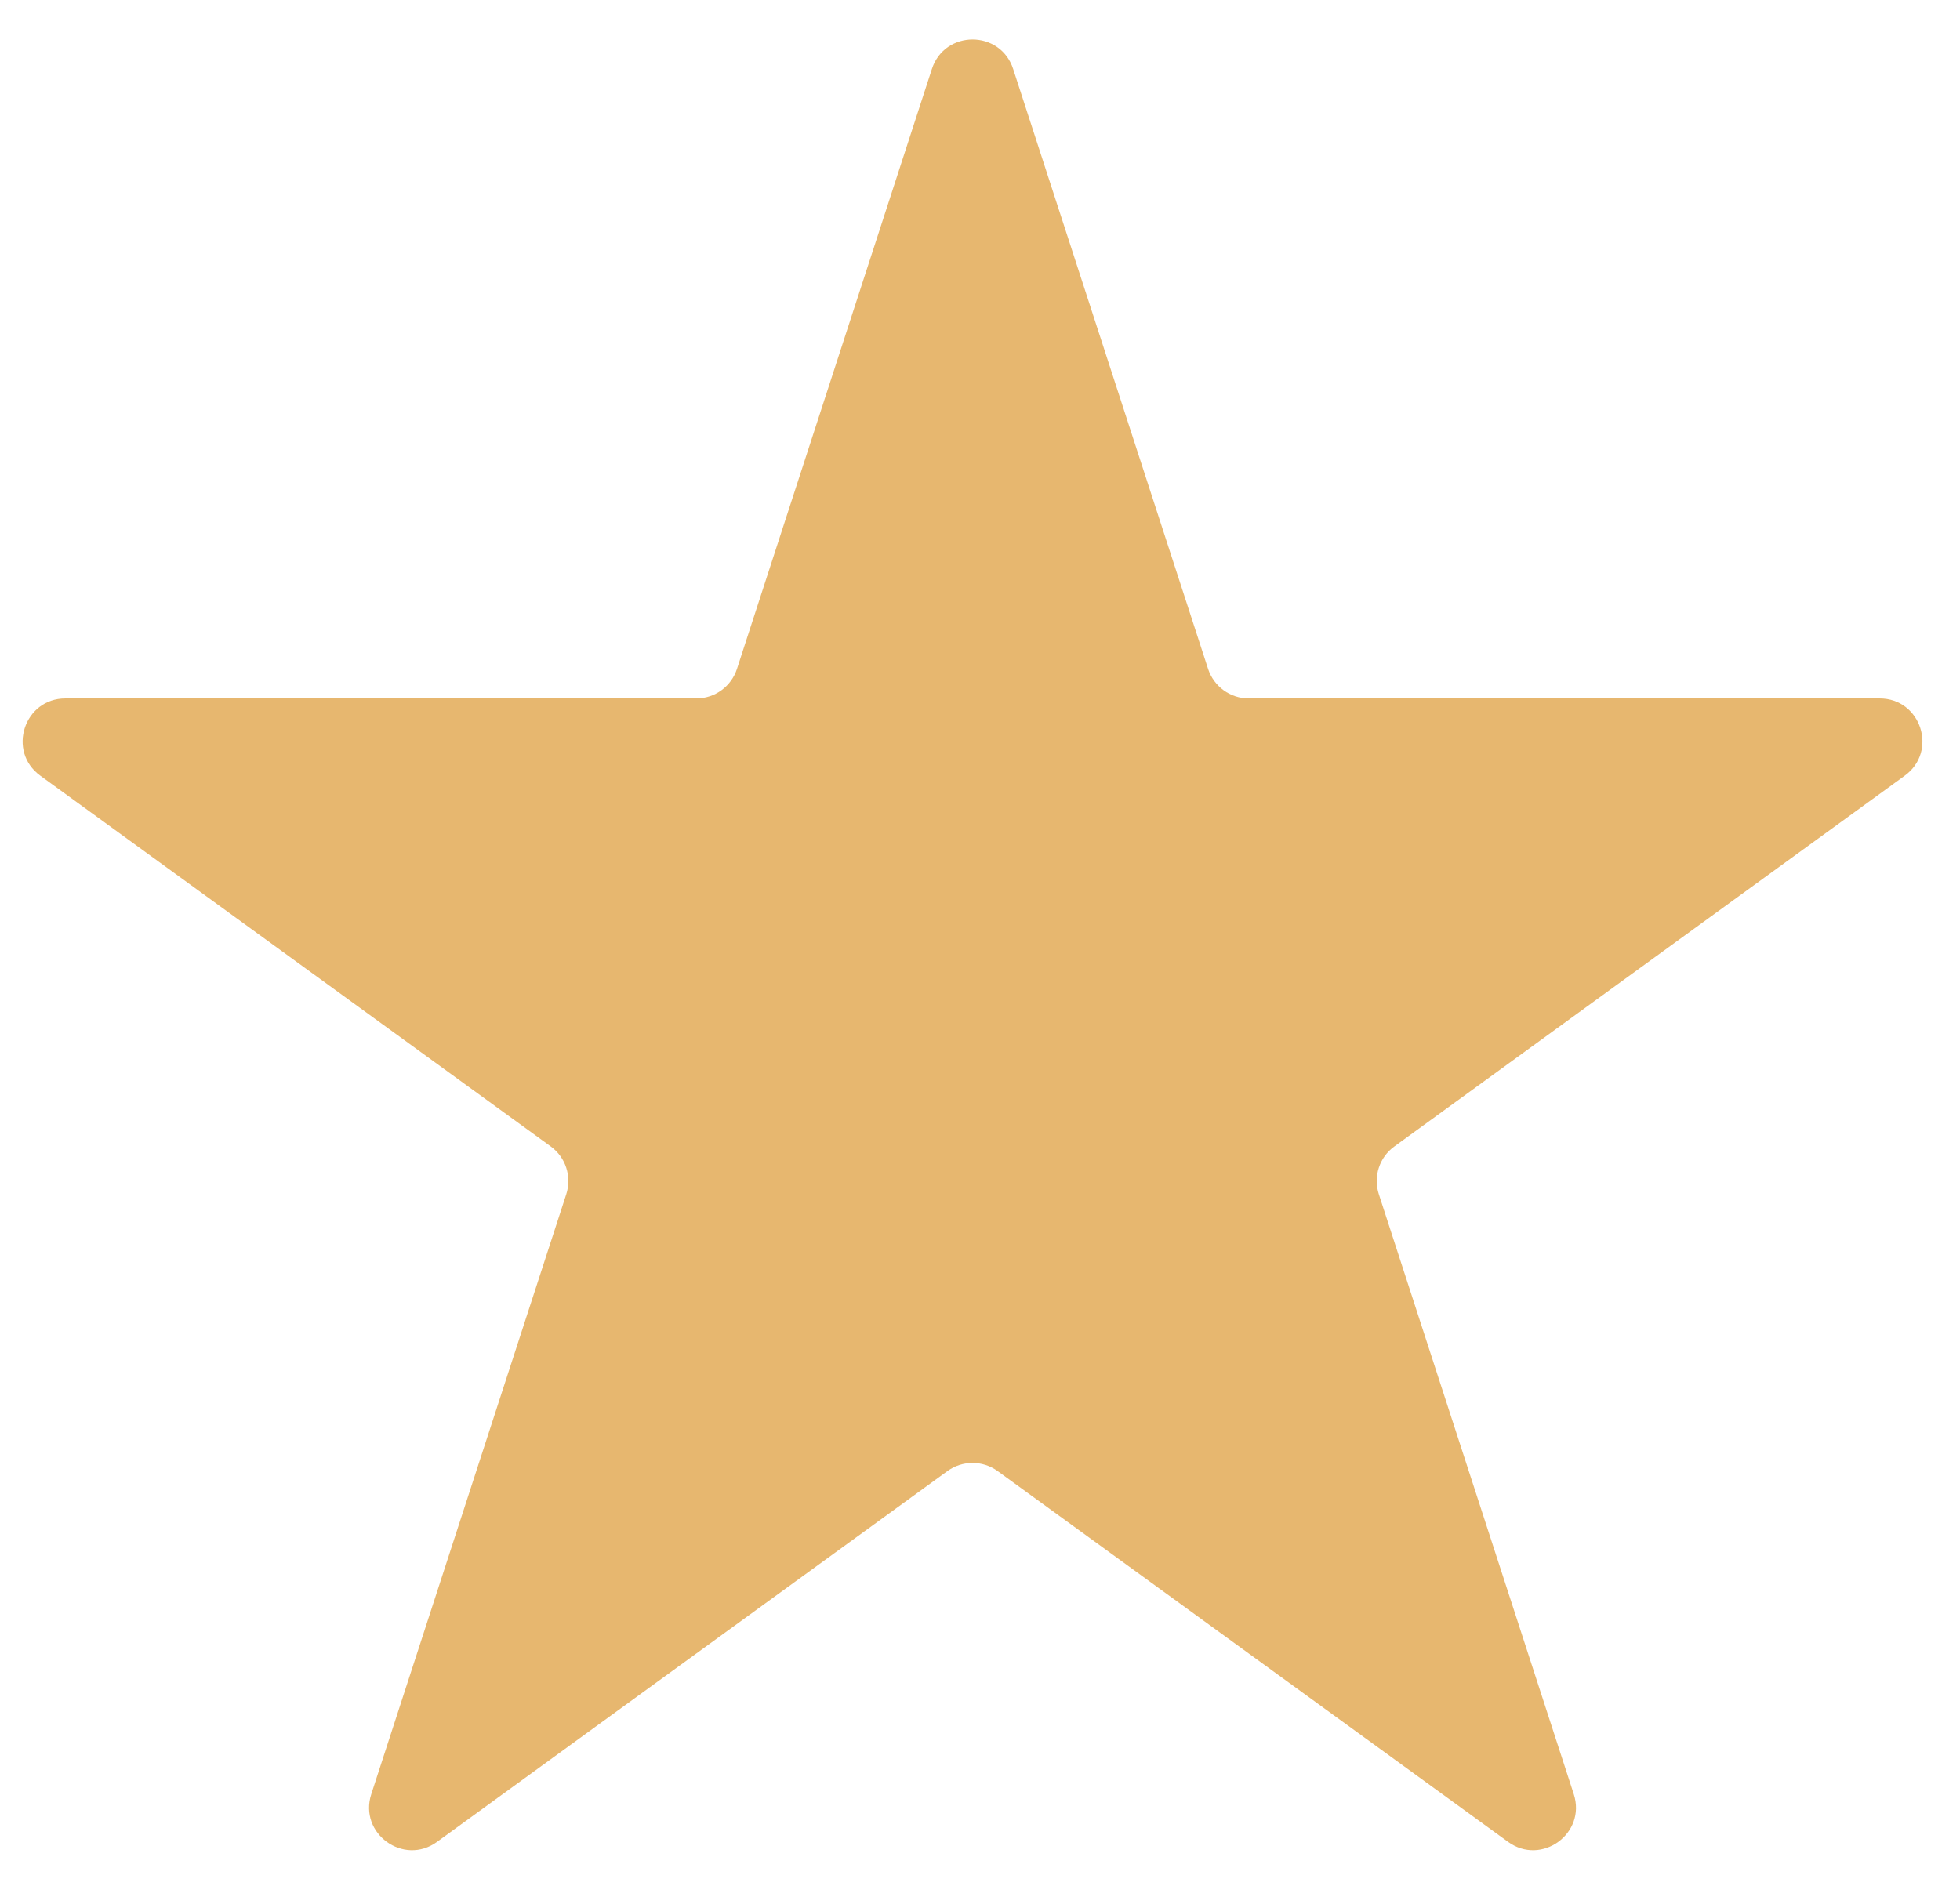 <svg width="35" height="34" viewBox="0 0 35 34" fill="none" xmlns="http://www.w3.org/2000/svg">
<path d="M16.641 1.232C16.87 0.53 17.864 0.53 18.092 1.232L21.573 11.947C21.676 12.261 21.968 12.474 22.299 12.474H33.565C34.304 12.474 34.611 13.42 34.013 13.854L24.899 20.476C24.631 20.67 24.52 21.014 24.622 21.329L28.103 32.044C28.331 32.746 27.527 33.33 26.93 32.896L17.815 26.274C17.548 26.08 17.186 26.08 16.918 26.274L7.804 32.896C7.206 33.33 6.402 32.746 6.63 32.044L10.112 21.329C10.214 21.014 10.102 20.67 9.835 20.476L0.72 13.854C0.122 13.42 0.43 12.474 1.168 12.474H12.435C12.765 12.474 13.058 12.261 13.16 11.947L16.641 1.232Z" fill="#E7B76F"/>
</svg>
